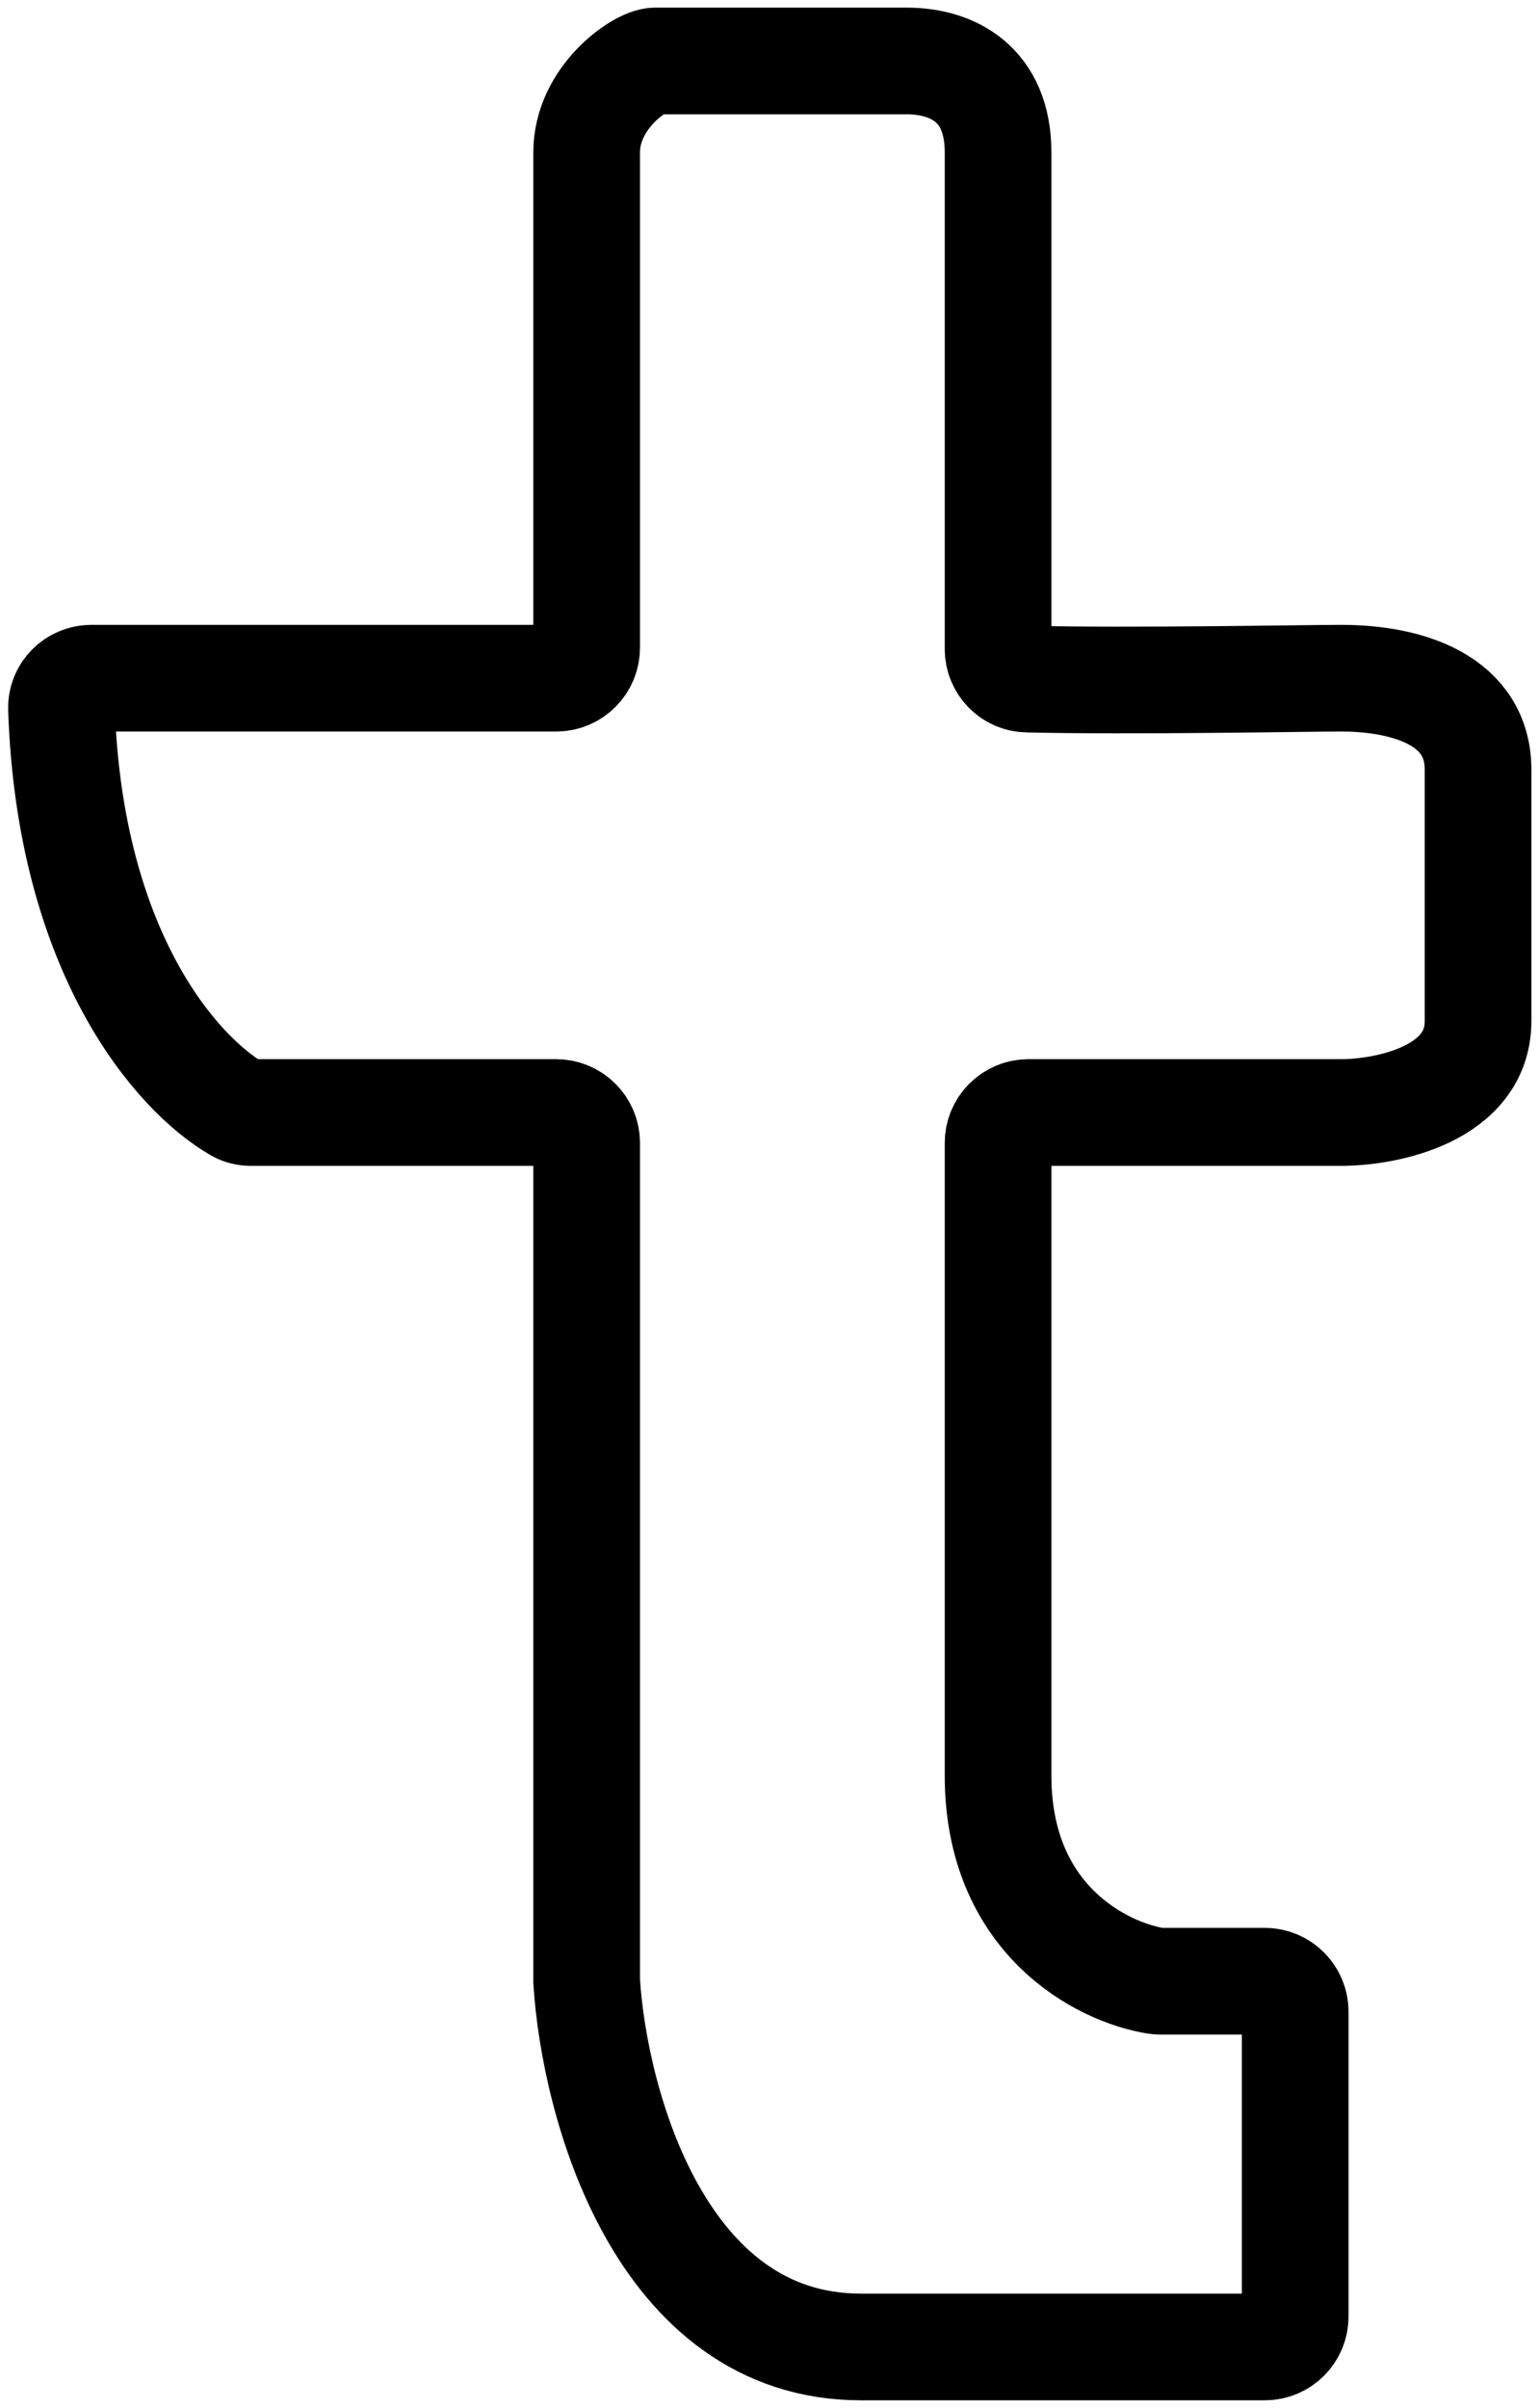 <svg width="101" height="158" viewBox="0 0 101 158" fill="none" xmlns="http://www.w3.org/2000/svg">
<path d="M15.585 72.777C11.634 70.512 4.58 62.555 4.034 46.504C3.996 45.4 4.895 44.5 6 44.5H36.5C37.605 44.5 38.5 43.606 38.5 42.501V10C38.5 6.401 42 4 43 4H59.5C62.5 4.001 65.5 5.5 65.5 10V42.583C65.5 43.656 66.344 44.535 67.417 44.56C74.348 44.721 85.739 44.5 88 44.5C92.5 44.5 97 46 97 50.5V67C97 71.8 91 73 88 73H67.5C66.395 73 65.5 73.892 65.5 74.997V116.5C65.5 125.975 72.32 129.411 75.862 129.979C75.956 129.994 76.047 130 76.142 130H83C84.105 130 85 130.895 85 132V152C85 153.105 84.109 154 83.004 154H56.5C43.3 154 39 138 38.5 130V75C38.5 73.895 37.605 73 36.5 73H16.472C16.162 73 15.855 72.931 15.585 72.777Z" stroke="black" stroke-width="7"/>
</svg>

